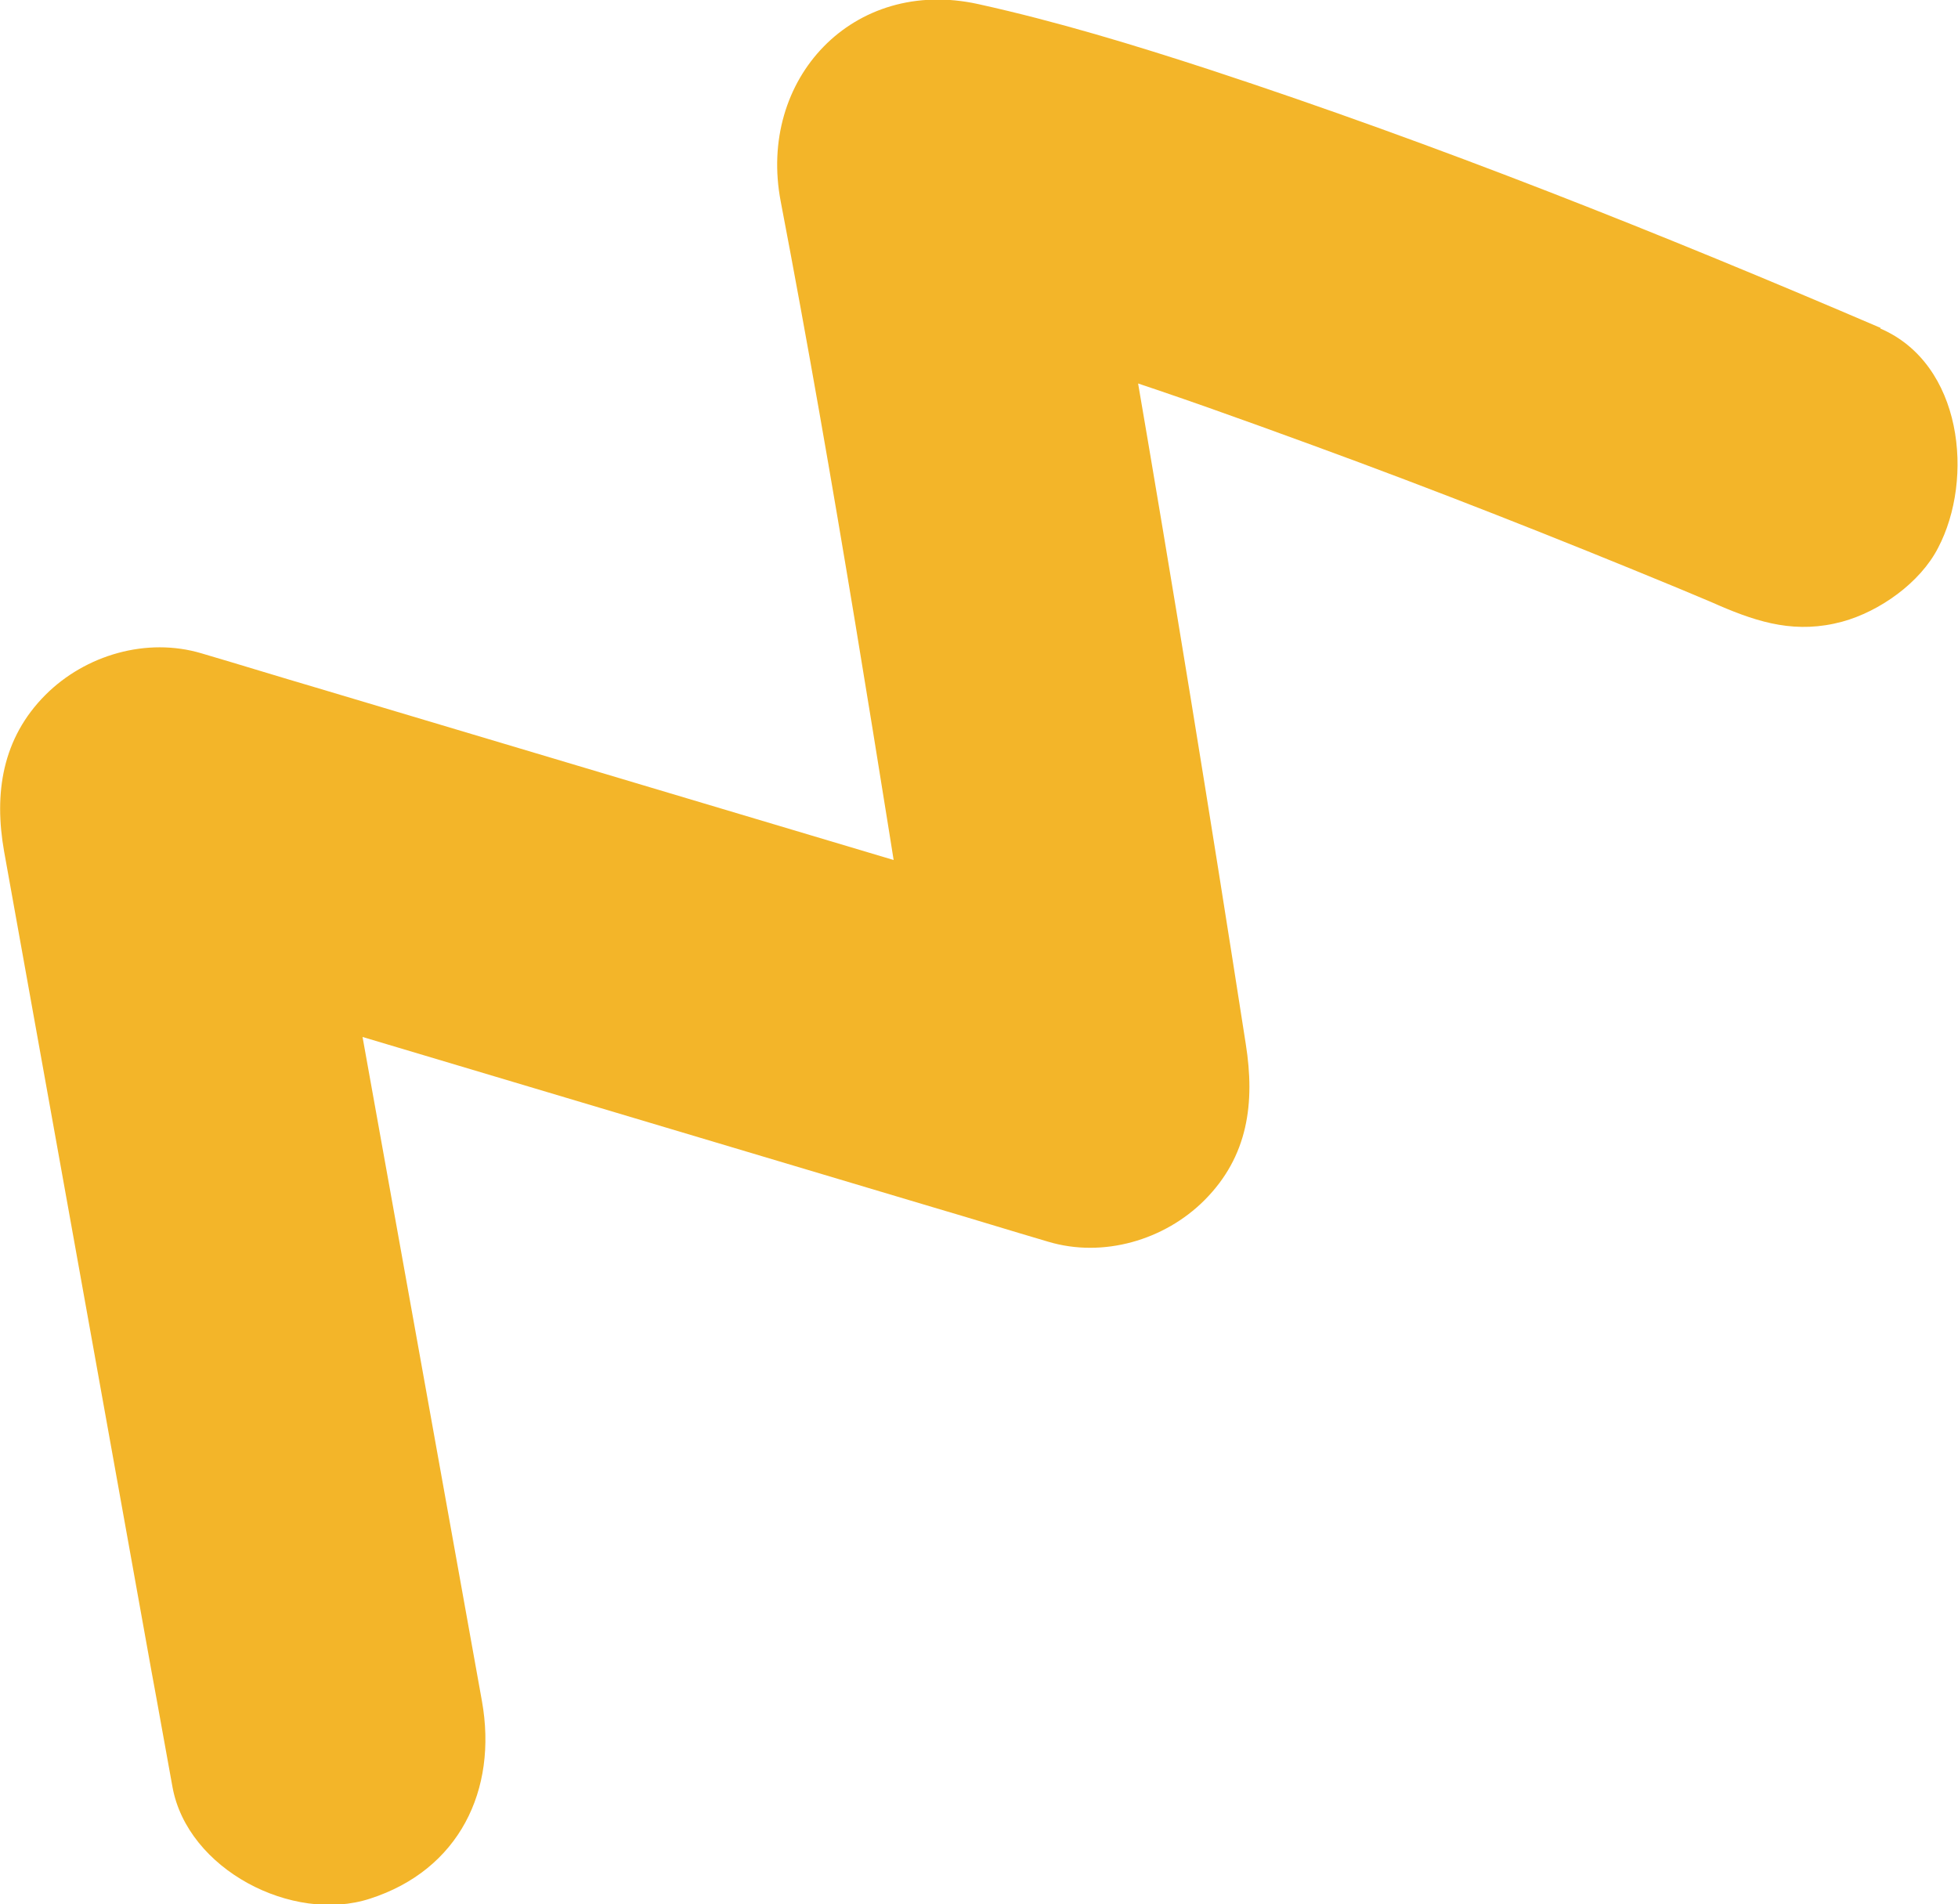 <svg xmlns="http://www.w3.org/2000/svg" viewBox="0 0 38.27 37.22"><path d="M36.76 6.41c-4.29-1.84-8.65-3.58-13.09-5.04-1.5-.49-3.01-.95-4.55-1.29-2.45-.54-4.32 1.47-3.86 3.86 1.05 5.49 1.91 11.01 2.79 16.53.08.53.17 1.07.25 1.6l3.86-3.86-15.98-4.77c-.75-.22-1.49-.45-2.24-.67-1.07-.32-2.27.03-3.05.81-.85.85-1.01 1.93-.81 3.06l2.88 16.02c.14.75.27 1.5.41 2.26.29 1.62 2.35 2.68 3.86 2.19 1.74-.56 2.5-2.12 2.19-3.86L6.54 17.23c-.14-.75-.27-1.5-.41-2.26l-3.86 3.86 15.98 4.77c.75.22 1.49.45 2.24.67 1.07.32 2.27-.03 3.05-.81.86-.86.99-1.91.81-3.05-.7-4.5-1.43-8.99-2.2-13.47-.27-1.56-.54-3.11-.84-4.66l-3.86 3.86c2.8.61 5.52 1.58 8.2 2.56 2.41.88 4.79 1.82 7.16 2.8.21.09.41.17.62.26.09.04.18.08.27.11.44.18-.62-.26-.5-.21.13.06.26.11.39.17.81.35 1.53.56 2.42.32.73-.2 1.52-.76 1.87-1.44.71-1.35.48-3.6-1.13-4.29z" fill="#f3b529"/></svg>